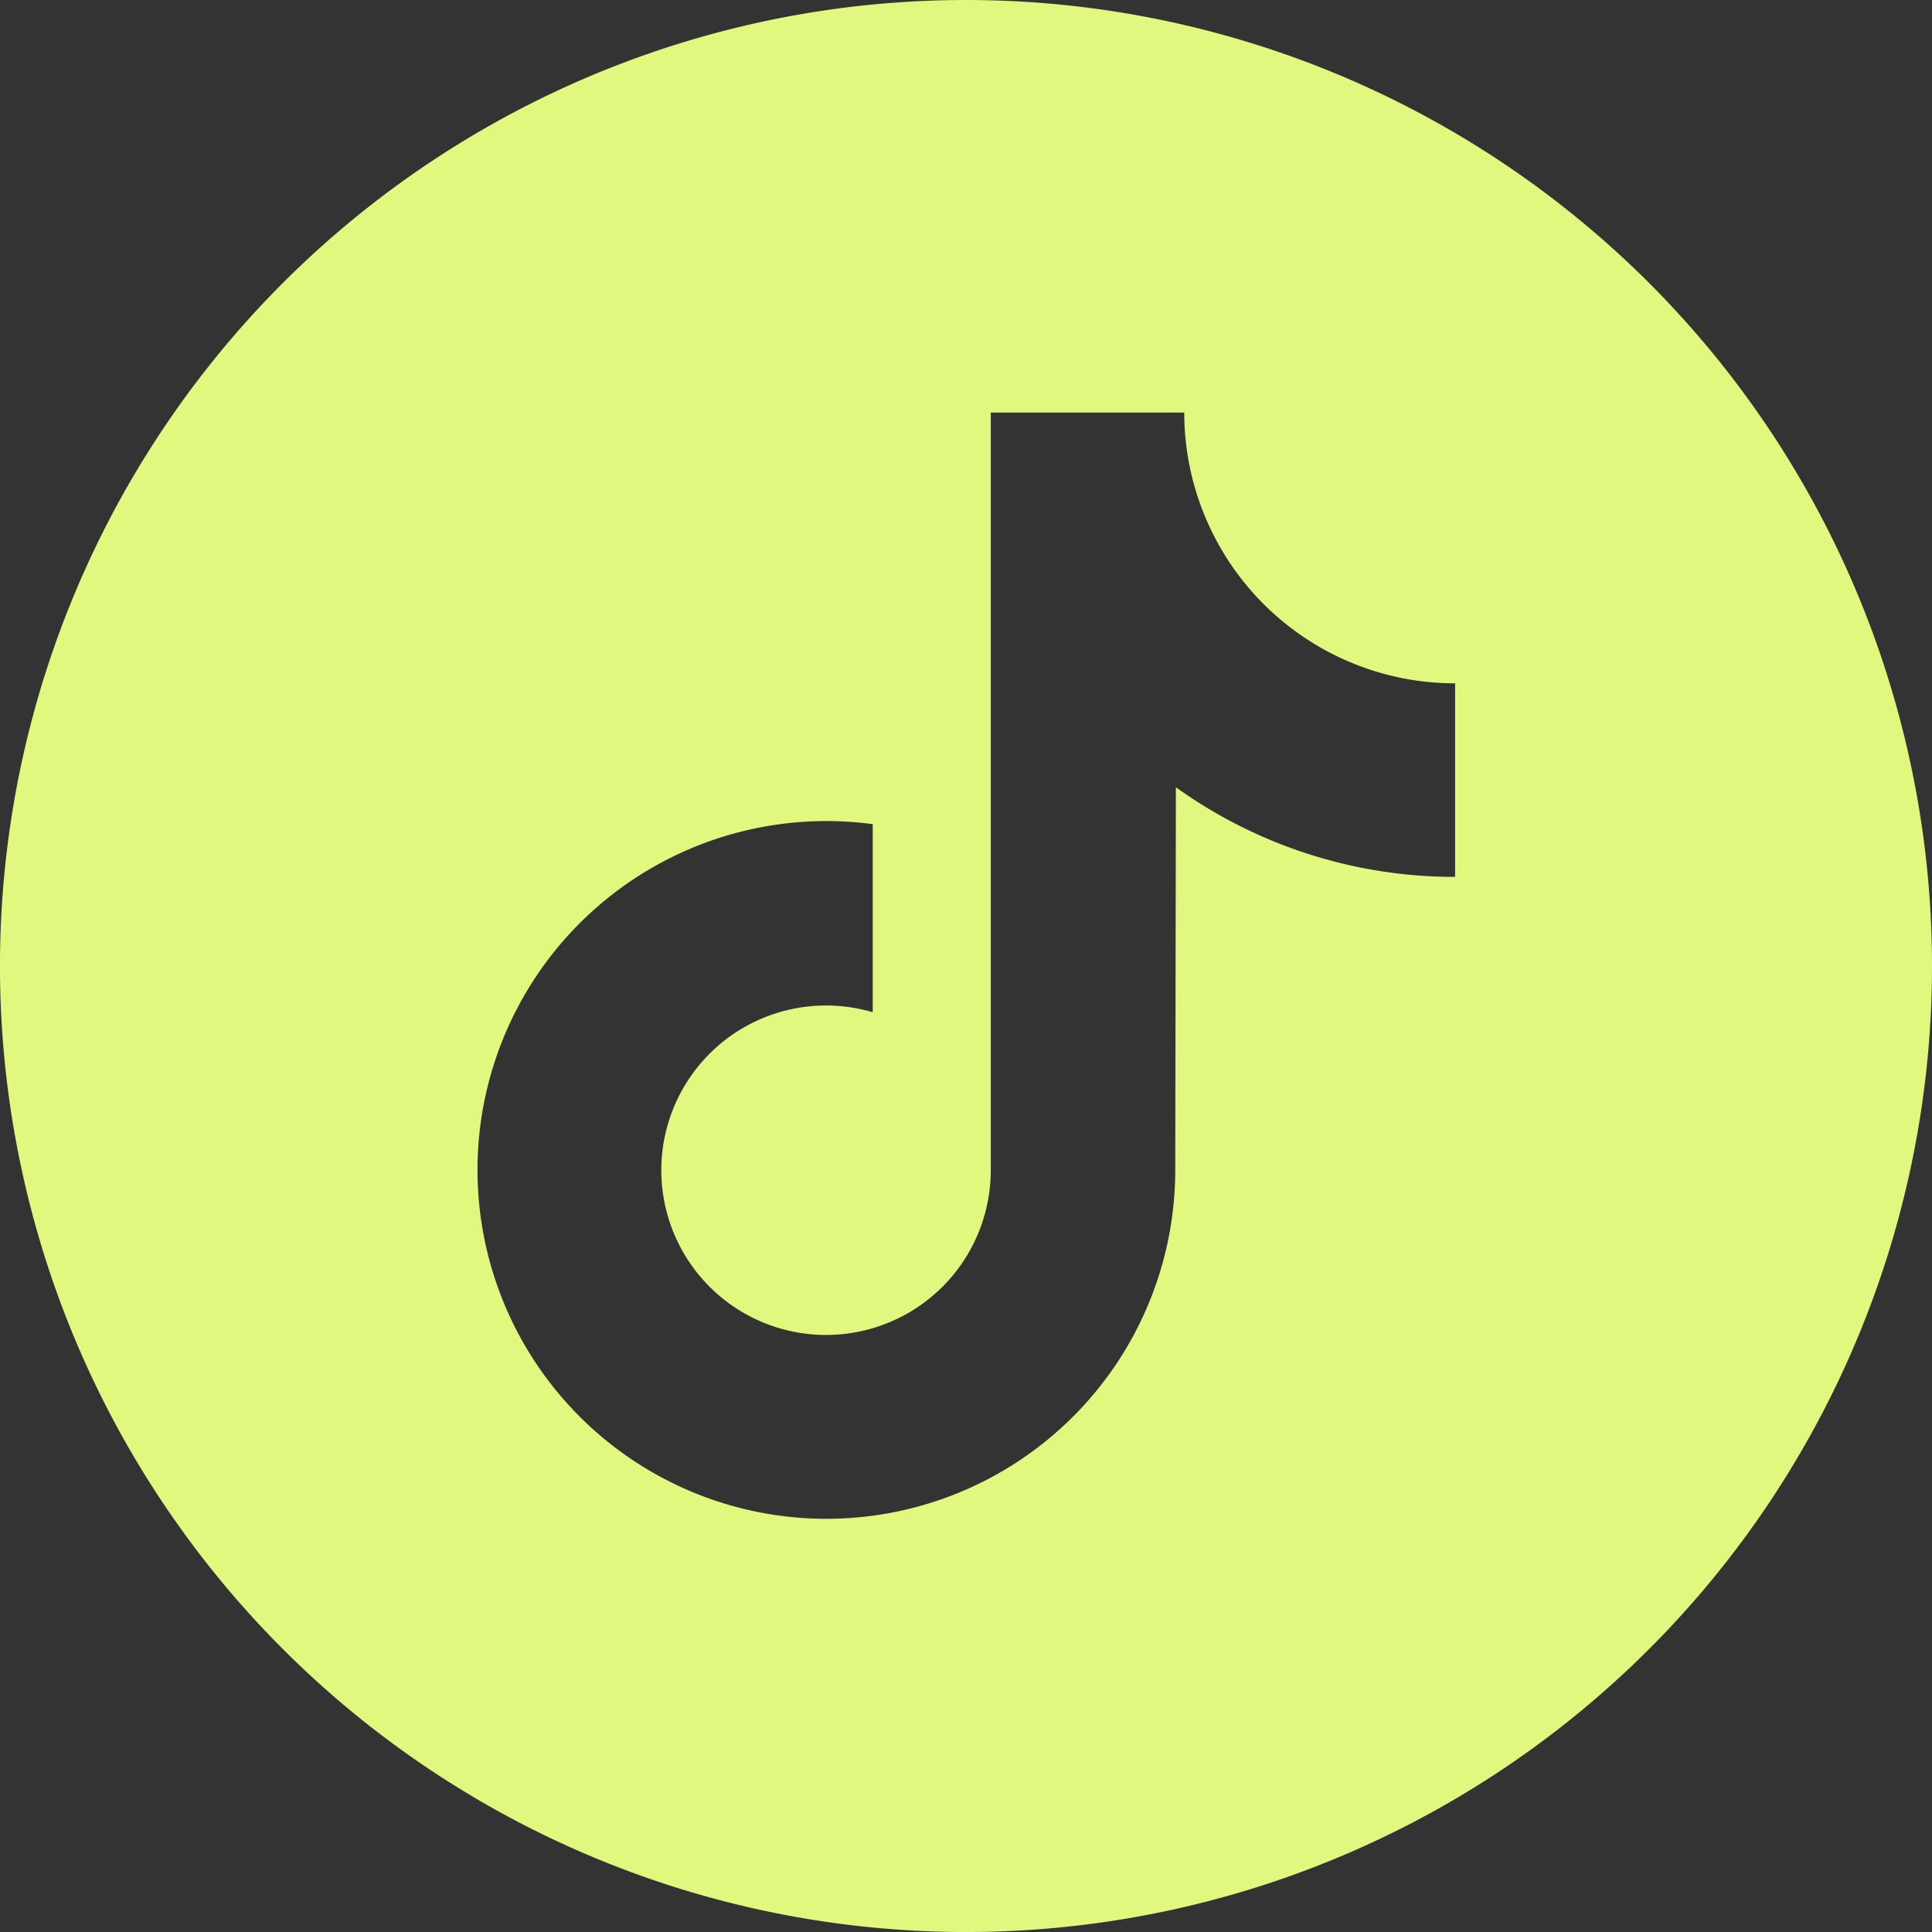<svg xmlns="http://www.w3.org/2000/svg" width="68.421" height="68.421" viewBox="0 0 68.421 68.421">
  <rect x="0" y="0" width="68.421" height="68.421" fill="#333333" stroke="none"/>
  <path id="_7693325_tiktok_social_media_logo_apps_icon_3_" data-name="7693325_tiktok_social media_logo_apps_icon (3)" d="M34.211,0A34.211,34.211,0,1,0,68.421,34.211,34.211,34.211,0,0,0,34.211,0ZM51.532,31.054a16.912,16.912,0,0,1-9.889-3.174l-.022,13.564A12.355,12.355,0,1,1,30.907,29.187v6.661a5.834,5.834,0,1,0,4.181,5.6V14.611H41.94A9.591,9.591,0,0,0,51.532,24.2Z" fill="#dff87d"/>
</svg>

